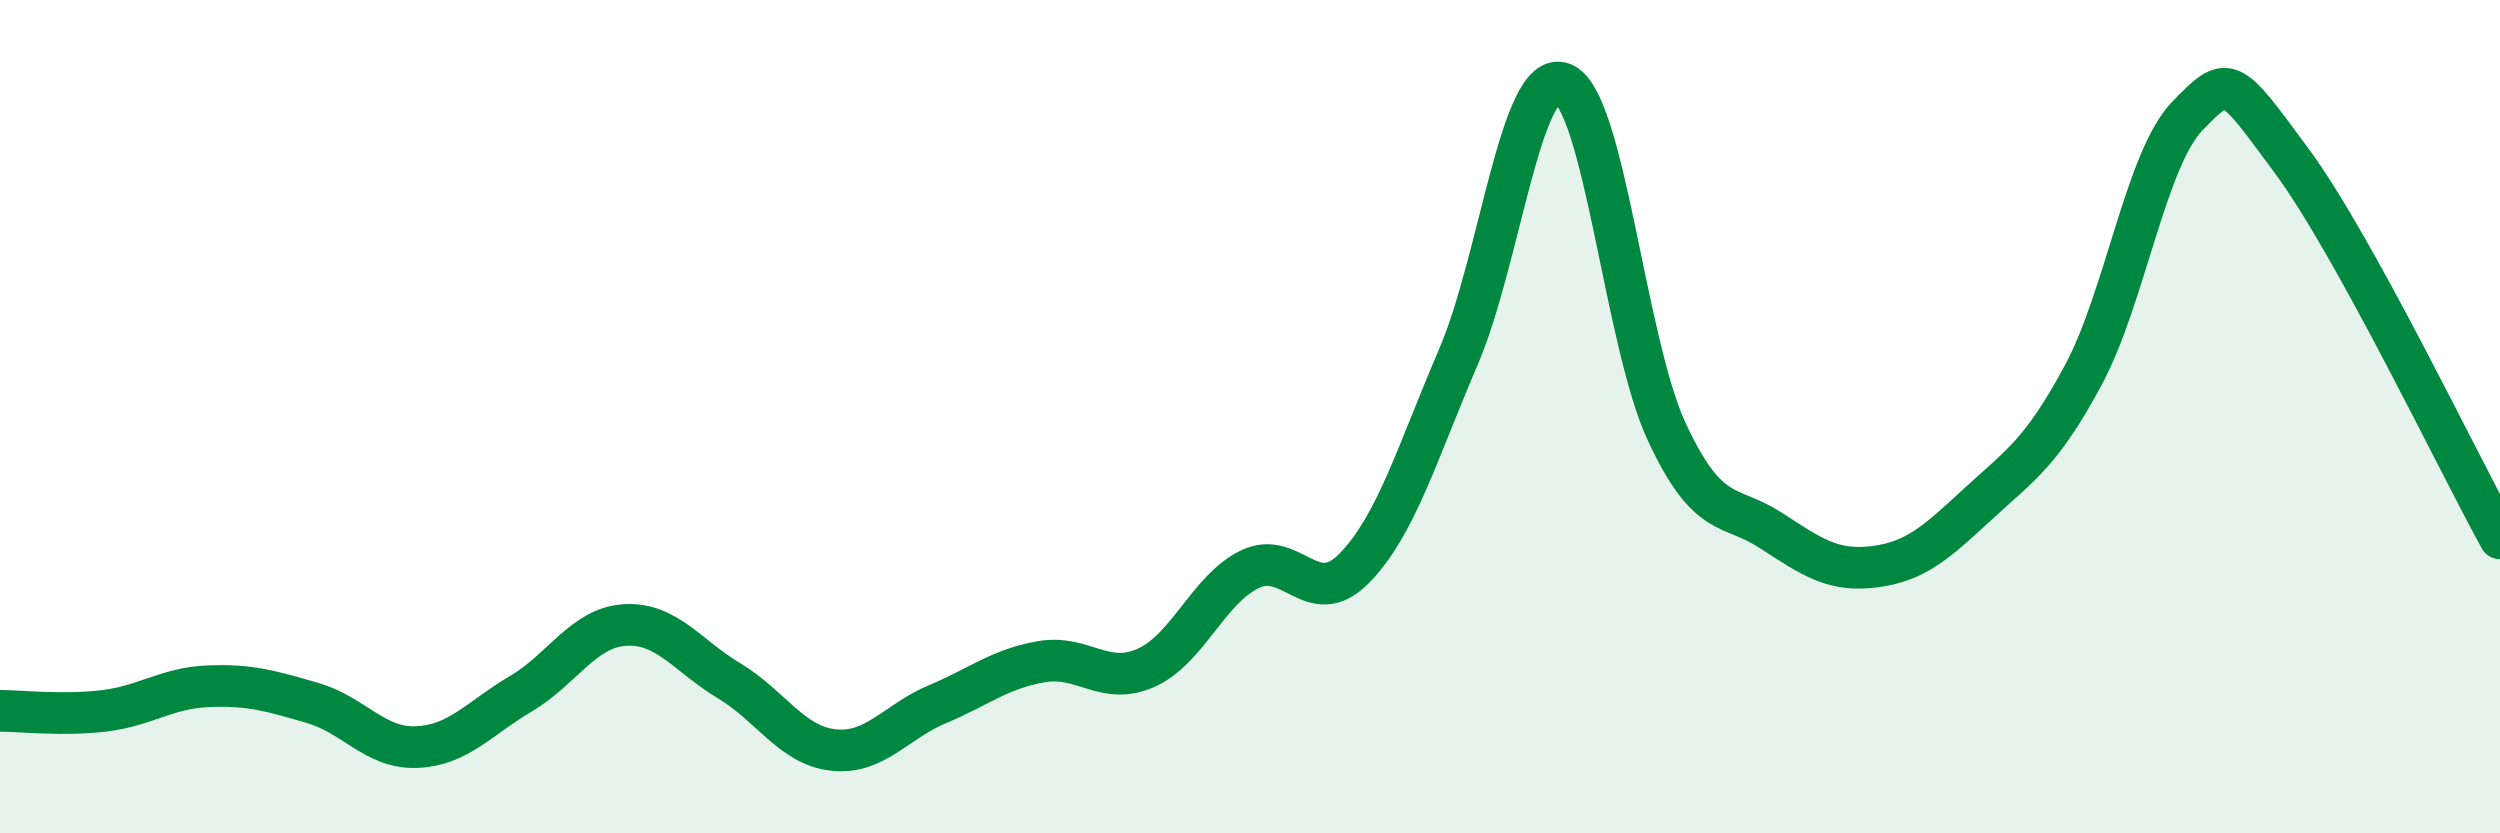 
    <svg width="60" height="20" viewBox="0 0 60 20" xmlns="http://www.w3.org/2000/svg">
      <path
        d="M 0,17.06 C 0.5,17.06 1.5,17.18 2.5,17.06 C 3.5,16.94 4,16.51 5,16.47 C 6,16.43 6.5,16.58 7.5,16.87 C 8.5,17.16 9,17.97 10,17.93 C 11,17.89 11.5,17.24 12.5,16.65 C 13.5,16.06 14,15.06 15,15 C 16,14.94 16.5,15.74 17.5,16.34 C 18.5,16.94 19,17.89 20,18 C 21,18.11 21.5,17.32 22.5,16.9 C 23.5,16.48 24,16.05 25,15.88 C 26,15.71 26.5,16.47 27.5,16.03 C 28.5,15.59 29,14.14 30,13.66 C 31,13.18 31.5,14.66 32.5,13.64 C 33.5,12.62 34,10.9 35,8.57 C 36,6.24 36.5,1.64 37.5,2 C 38.5,2.36 39,8.21 40,10.36 C 41,12.51 41.5,12.08 42.5,12.73 C 43.5,13.38 44,13.73 45,13.6 C 46,13.47 46.5,12.99 47.5,12.07 C 48.5,11.15 49,10.86 50,9 C 51,7.14 51.5,3.81 52.5,2.78 C 53.5,1.75 53.5,1.83 55,3.86 C 56.5,5.89 59,11.11 60,12.92L60 20L0 20Z"
        fill="#008740"
        opacity="0.1"
        stroke-linecap="round"
        stroke-linejoin="round"
      />
      <path
        d="M 0,17.06 C 0.5,17.06 1.5,17.18 2.5,17.06 C 3.5,16.94 4,16.51 5,16.47 C 6,16.43 6.5,16.58 7.5,16.87 C 8.5,17.16 9,17.97 10,17.93 C 11,17.89 11.5,17.24 12.5,16.65 C 13.5,16.06 14,15.06 15,15 C 16,14.94 16.5,15.74 17.5,16.34 C 18.5,16.94 19,17.89 20,18 C 21,18.11 21.5,17.32 22.5,16.9 C 23.5,16.48 24,16.05 25,15.88 C 26,15.71 26.5,16.47 27.5,16.03 C 28.5,15.59 29,14.14 30,13.66 C 31,13.18 31.5,14.66 32.5,13.64 C 33.5,12.62 34,10.9 35,8.57 C 36,6.24 36.5,1.64 37.5,2 C 38.5,2.36 39,8.21 40,10.36 C 41,12.51 41.5,12.08 42.5,12.73 C 43.5,13.38 44,13.73 45,13.6 C 46,13.47 46.5,12.99 47.5,12.07 C 48.5,11.15 49,10.86 50,9 C 51,7.14 51.5,3.81 52.5,2.78 C 53.5,1.75 53.5,1.83 55,3.86 C 56.5,5.89 59,11.11 60,12.92"
        stroke="#008740"
        stroke-width="1"
        fill="none"
        stroke-linecap="round"
        stroke-linejoin="round"
      />
    </svg>
  